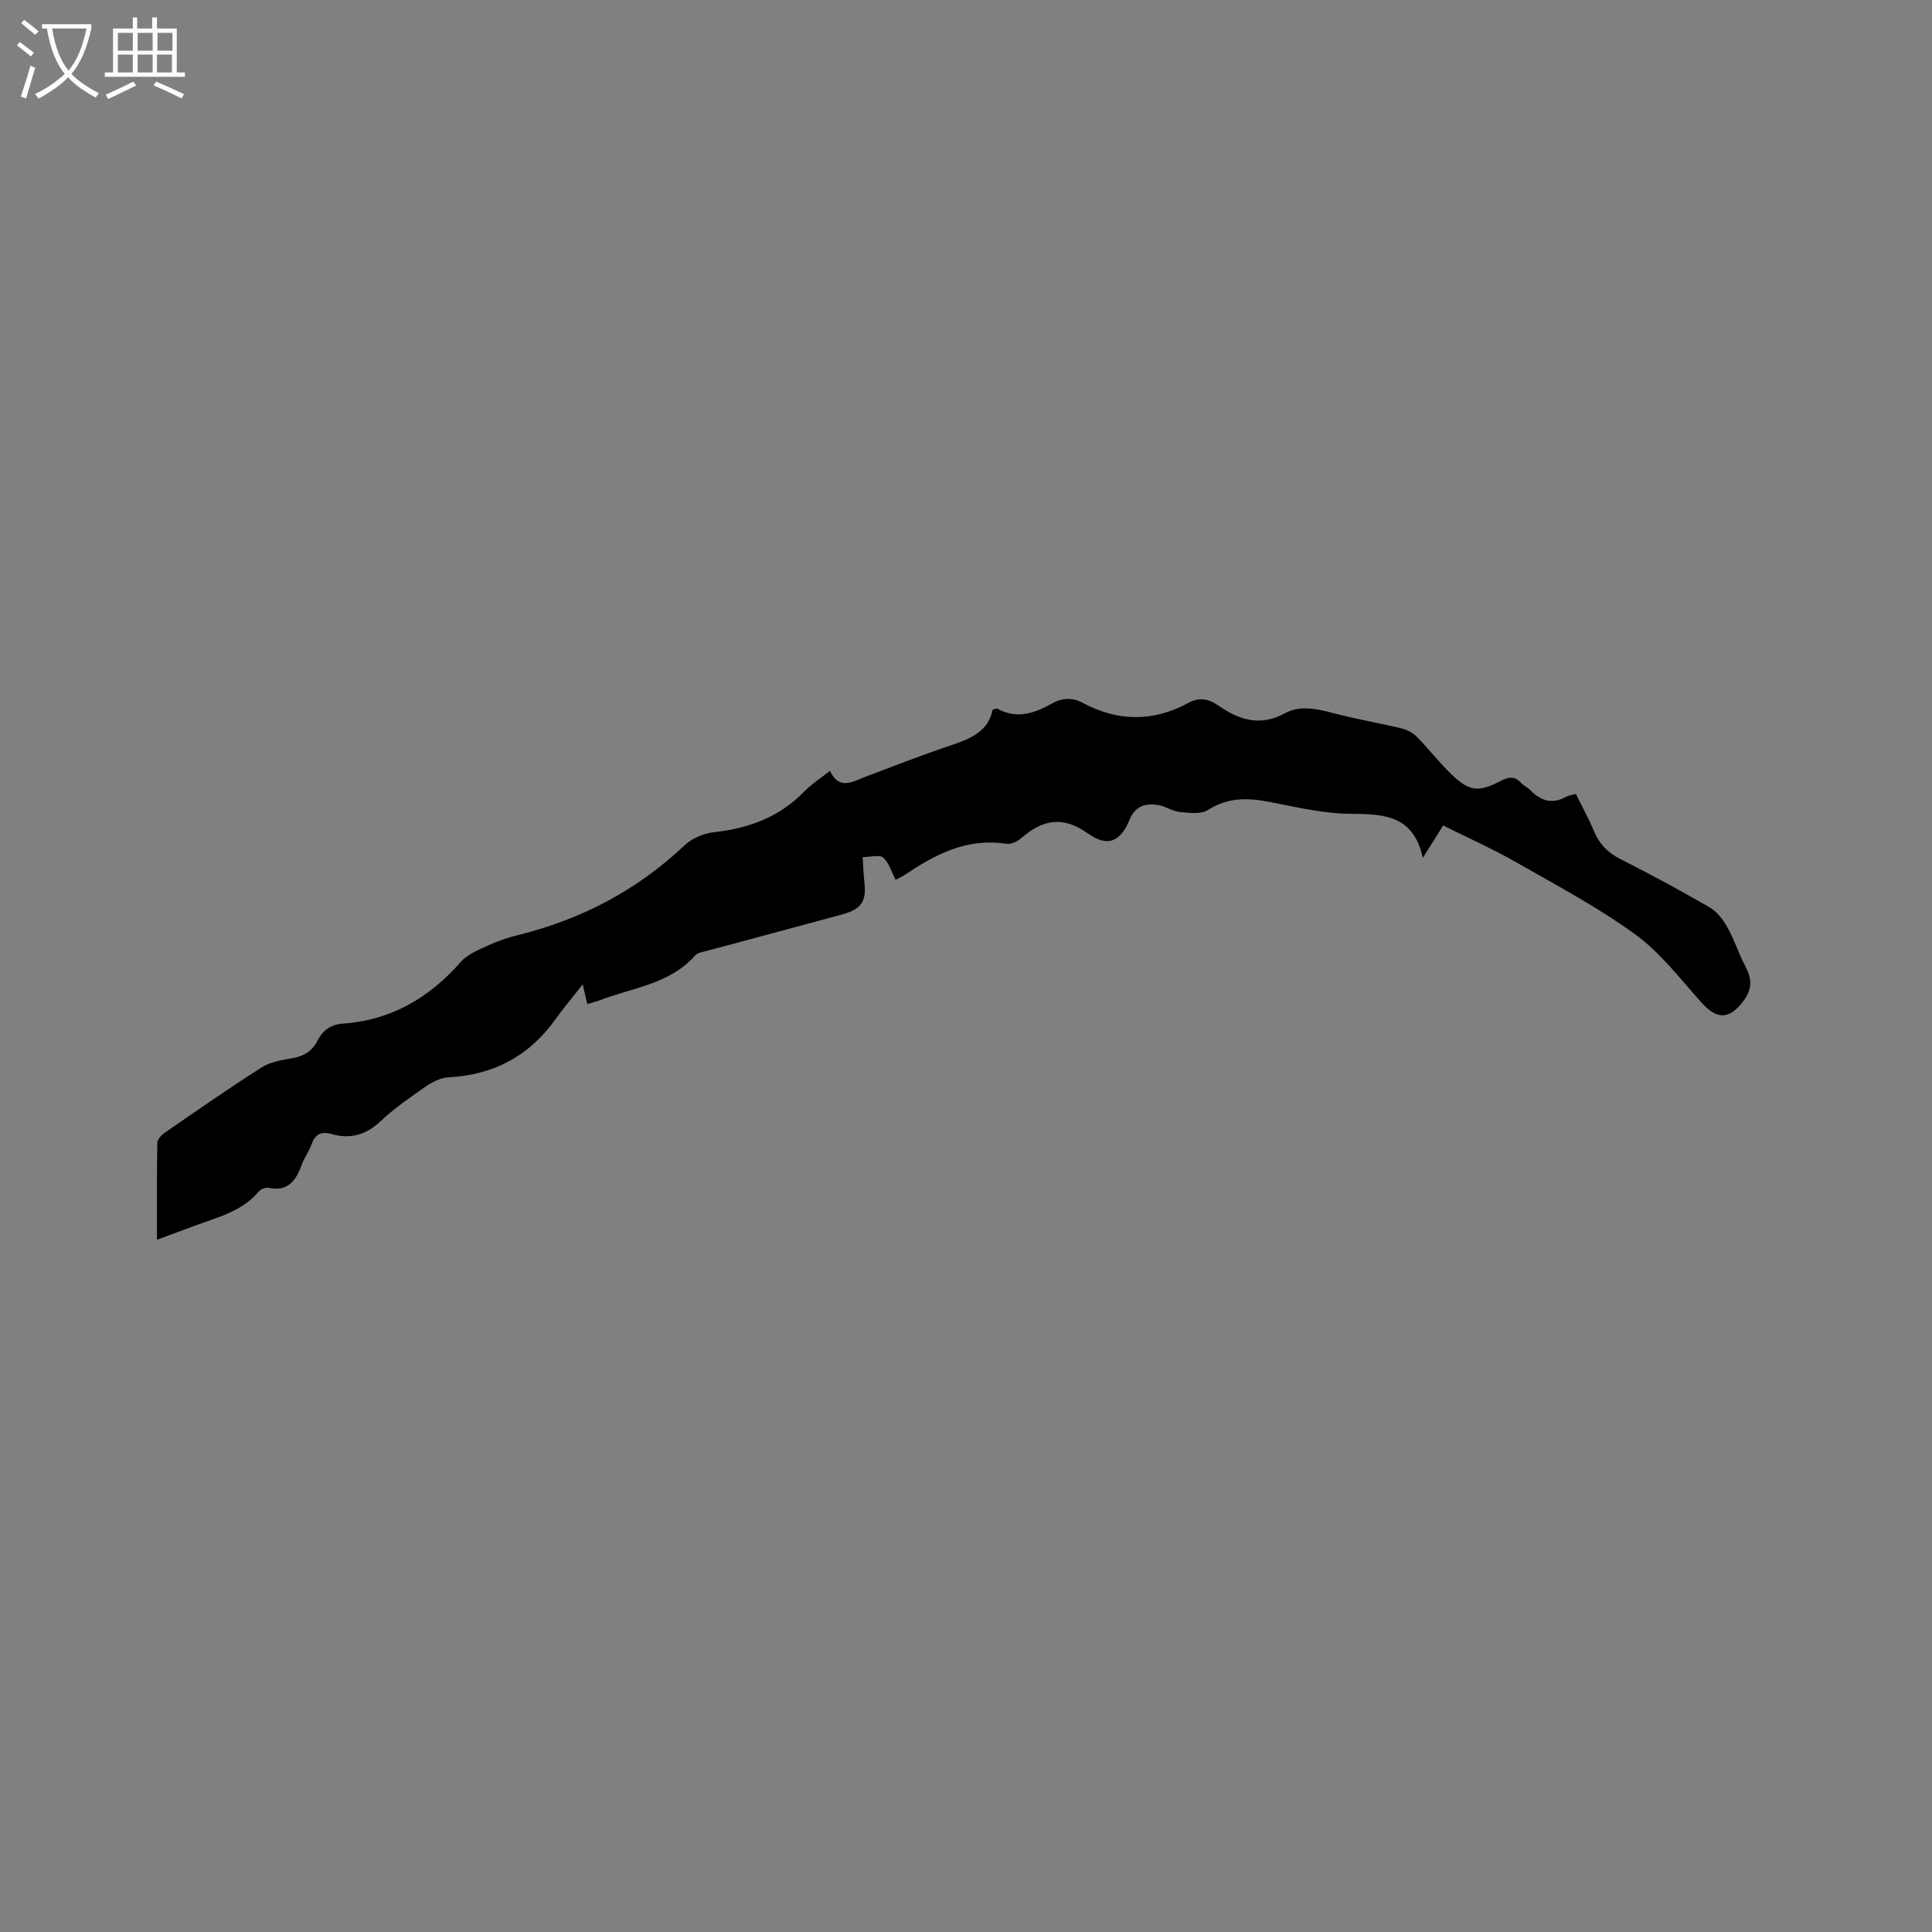 <svg enable-background="new 0 0 400 400" viewBox="0 0 400 400" xmlns="http://www.w3.org/2000/svg"><rect x="0" y="0" width="400" height="400" fill="#808080" stroke="none"/><path d="m6.4 11.7c-1-.8-1.9-1.6-2.9-2.3l.6-.7c.9.7 1.9 1.4 2.9 2.2zm-2.1 8.3c.7-2.1 1.4-4.2 2-6.4.2.1.6.3 1 .4-.7 2.3-1.3 4.4-1.9 6.4zm3-12.8c-1.1-.9-2.1-1.7-2.9-2.4l.6-.7c1 .8 2 1.5 3 2.4zm1.4-1.3v-.9h10.2v.9c-.9 4.2-2.3 7.3-4.1 9.4 1.3 1.4 3.2 2.7 5.7 4-.2.2-.4.5-.7.9-2.5-1.4-4.4-2.7-5.7-4.2-1.4 1.5-3.5 3-6.1 4.4 0 0 0 0-.1-.1-.3-.4-.5-.7-.7-.8 2.7-1.3 4.7-2.8 6.2-4.2-1.8-2.2-3-5.3-3.7-9.4zm9.2 0h-7.1c.6 3.8 1.7 6.7 3.4 8.7 1.7-2 2.9-4.8 3.7-8.7z" fill="#fbfcfa"/><path d="m31.6 3.6h.9v2.3h4.1v9.1h1.7v.9h-16.6v-.9h1.7v-9.1h4.1v-2.3h.9v2.3h3.1v-2.3zm-4 13.3.6.8c-1.9.9-3.8 1.9-5.8 2.8-.2-.3-.3-.6-.5-.9 2-.9 3.9-1.8 5.7-2.7zm-3.2-10.1v3.7h3.1v-3.7zm0 4.5v3.7h3.1v-3.7zm4.1-4.5v3.7h3.1v-3.7zm0 4.5v3.7h3.1v-3.7zm9.1 9.1c-2.1-1.1-4.1-2-5.8-2.7l.5-.8c2.2.9 4.1 1.8 5.8 2.6zm-1.9-13.6h-3.1v3.7h3.1zm-3.2 4.5v3.7h3.1v-3.7z" fill="#fbfcfa"/><path d="m32.5 256.68c0-6.75-.05-13.41.07-20.06.01-.72.85-1.63 1.55-2.11 6.63-4.57 13.24-9.18 20.03-13.51 1.79-1.14 4.15-1.51 6.32-1.9 2.36-.42 4.13-1.43 5.23-3.58 1.08-2.11 2.69-3.4 5.19-3.58 10.03-.69 17.96-5.31 24.53-12.8 1.43-1.63 3.8-2.53 5.86-3.49 1.91-.89 3.96-1.55 6-2.06 13.1-3.24 24.63-9.28 34.48-18.6 1.55-1.47 4.02-2.48 6.18-2.71 7.19-.78 13.48-3.17 18.6-8.43 1.46-1.5 3.28-2.66 5.3-4.26 1.93 4.12 4.68 2.23 7.42 1.2 5.94-2.25 11.86-4.56 17.88-6.57 3.98-1.33 7.51-2.91 8.37-7.28.57-.15.83-.31.96-.24 4.03 2.29 7.75.96 11.34-1.05 2.13-1.19 4.2-1.28 6.31-.15 7.31 3.91 14.61 4 21.93.02 2.14-1.16 4.06-.92 6.16.53 4.26 2.94 8.6 4.49 13.87 1.6 3.57-1.96 7.65-.57 11.49.38 4.2 1.04 8.48 1.77 12.69 2.8 1.13.28 2.32.94 3.14 1.77 2.38 2.42 4.46 5.13 6.88 7.5 3.85 3.76 5.71 4.02 10.4 1.6 1.59-.82 2.86-1.13 4.19.34.56.62 1.41.97 1.99 1.57 2.14 2.22 4.5 2.95 7.35 1.37.53-.29 1.19-.36 2.05-.61 1.27 2.58 2.65 5.07 3.74 7.68 1.12 2.67 2.84 4.47 5.47 5.8 6.24 3.15 12.39 6.49 18.44 9.98 1.51.87 2.78 2.47 3.66 4.03 1.45 2.57 2.35 5.45 3.72 8.06 1.4 2.65 1.63 4.79-.42 7.45-2.87 3.7-5.37 3.82-8.65.14-4.36-4.88-8.46-10.27-13.67-14.06-7.75-5.63-16.32-10.18-24.68-14.95-4.85-2.77-9.98-5.05-15.08-7.59-1.33 2.11-2.55 4.06-4.21 6.7-1.89-8.73-7.91-9.09-14.79-9.12-5.64-.02-11.3-1.36-16.89-2.45-4.52-.88-8.65-1-12.79 1.65-1.48.95-3.96.6-5.94.41-1.53-.15-2.95-1.24-4.48-1.45-2.53-.34-4.61.14-5.82 3.05-1.91 4.62-4.55 5.76-8.64 2.85-5.22-3.71-9.37-2.85-13.76.95-.81.7-2.16 1.36-3.13 1.21-8.06-1.29-14.61 2.12-20.94 6.38-.6.41-1.29.69-1.98 1.06-.83-1.61-1.33-3.49-2.54-4.58-.74-.67-2.57-.12-4.27-.12.11 1.76.14 3.31.32 4.85.52 4.34-.44 5.9-4.76 7.08-9.19 2.51-18.41 4.94-27.6 7.43-.91.25-2.08.37-2.63.99-5.28 5.99-13 6.68-19.82 9.31-.69.26-1.41.43-2.53.76-.29-1.23-.56-2.41-.94-4.06-2.03 2.58-3.96 4.86-5.7 7.29-5.44 7.58-12.79 11.46-22.09 11.95-1.64.09-3.4.99-4.8 1.96-3.22 2.23-6.47 4.5-9.32 7.17-3.02 2.83-6.25 3.71-10.1 2.61-2.1-.6-3.38.01-4.13 2.11-.53 1.49-1.53 2.8-2.06 4.29-1.18 3.28-2.87 5.58-6.89 4.74-.59-.12-1.56.26-1.96.74-3.48 4.14-8.5 5.34-13.24 7.09-2.78 1.04-5.54 2.06-7.86 2.92z"/></svg>